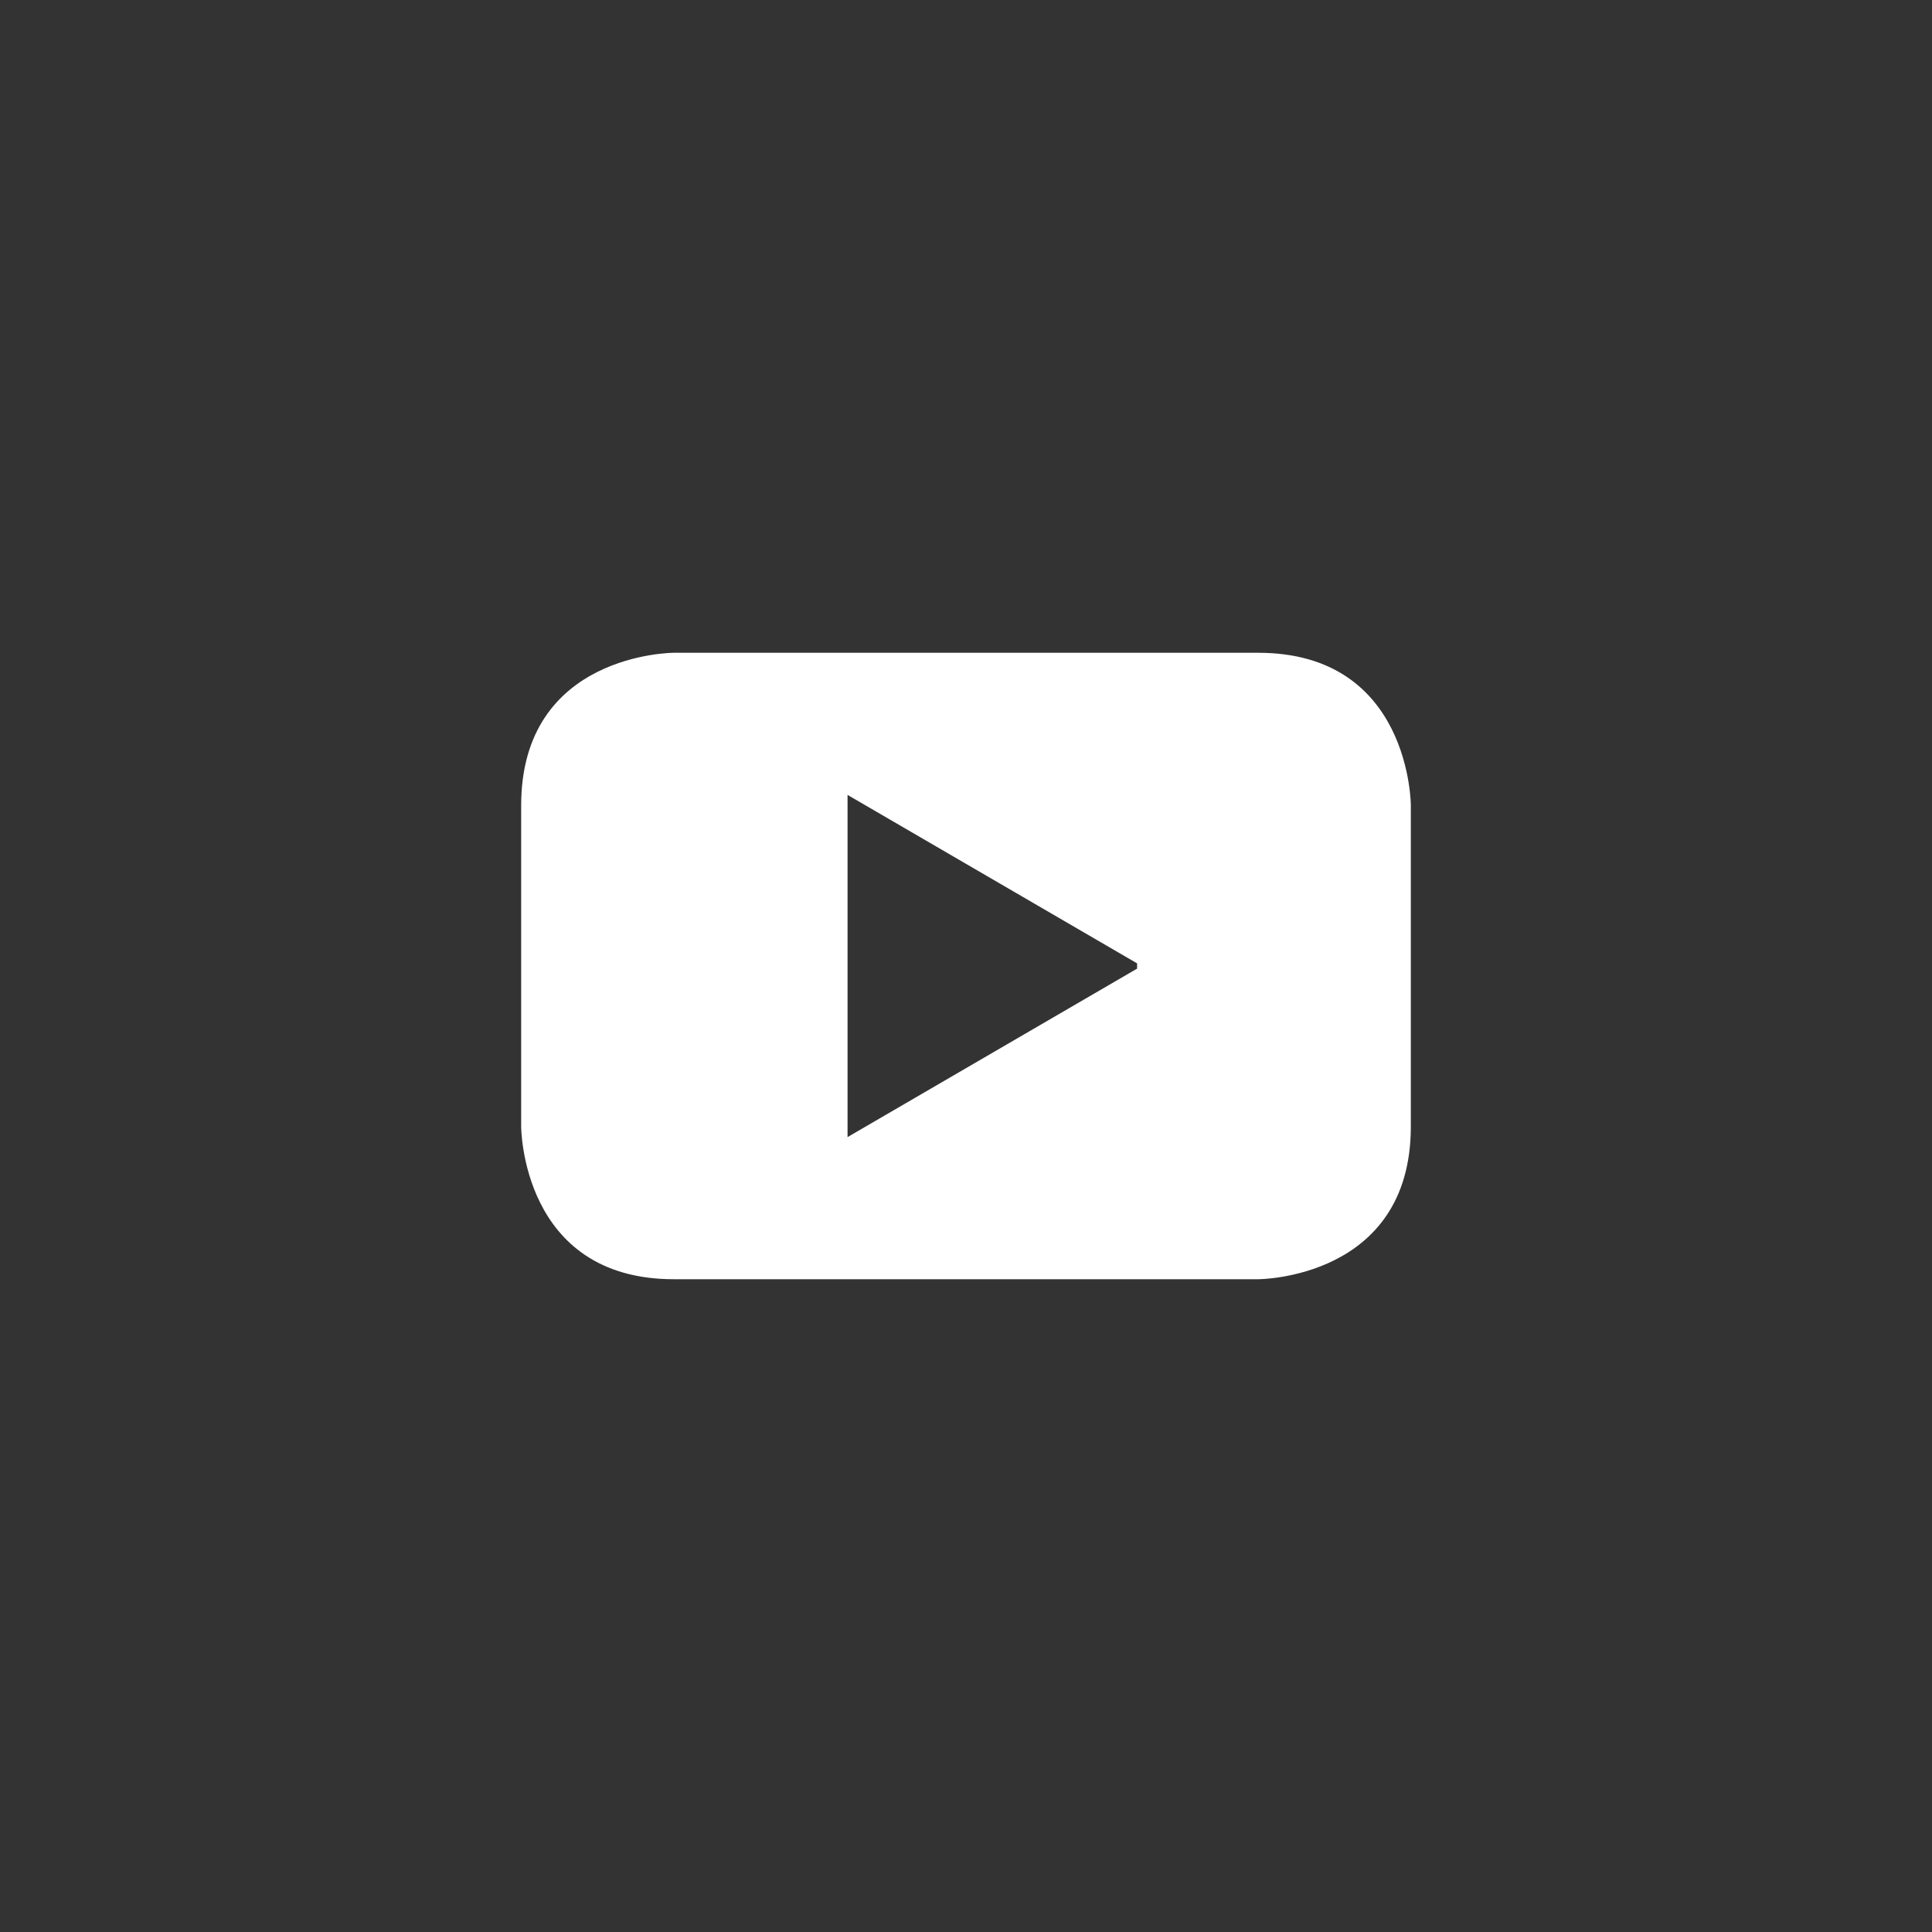 <?xml version="1.0" encoding="UTF-8"?>
<!DOCTYPE svg PUBLIC "-//W3C//DTD SVG 1.1//EN" "http://www.w3.org/Graphics/SVG/1.1/DTD/svg11.dtd">
<!-- Creator: CorelDRAW X7 -->
<svg xmlns="http://www.w3.org/2000/svg" xml:space="preserve" width="30.012mm" height="30.012mm" version="1.1" style="shape-rendering:geometricPrecision; text-rendering:geometricPrecision; image-rendering:optimizeQuality; fill-rule:evenodd; clip-rule:evenodd"
viewBox="0 0 367 367"
 xmlns:xlink="http://www.w3.org/1999/xlink">
  <rect x="0" y="0" width="367" height="367" fill="#333333" stroke="none"/>
  <defs>
  <style type="text/css">
   <![CDATA[
    .fil2 {fill:#ffffff}
    .fil1 {fill:none;fill-rule:nonzero}
    .fil0 {fill:none}
   ]]>
  </style>
 </defs>
 <g id="Capa_x0020_1">
  <g id="_585456816">
   <path class="fil0" d="M183 13c95,0 171,76 171,170 0,95 -76,171 -171,171 -94,0 -170,-76 -170,-171 0,-94 76,-170 170,-170z"/>
   <path class="fil1" d="M183 0c51,0 97,21 130,54 33,33 54,79 54,129 0,51 -21,97 -54,130 -33,33 -79,54 -130,54 -50,0 -96,-21 -129,-54 -33,-33 -54,-79 -54,-130 0,-50 21,-96 54,-129 33,-33 79,-54 129,-54zm112 72c-29,-28 -68,-46 -112,-46 -43,0 -82,18 -111,46 -28,29 -46,68 -46,111 0,44 18,83 46,112 29,28 68,46 111,46 44,0 83,-18 112,-46 28,-29 46,-68 46,-112 0,-43 -18,-82 -46,-111z"/>
  </g>
  <path class="fil2" d="M268 214l0 -61c0,0 0,-29 -29,-29l-111 0c0,0 -29,0 -29,29l0 61c0,0 0,29 29,29l111 0c0,0 29,0 29,-29zm-52 -30l-55 32 0 -65 55 32 0 1z"/>
 </g>
</svg>
